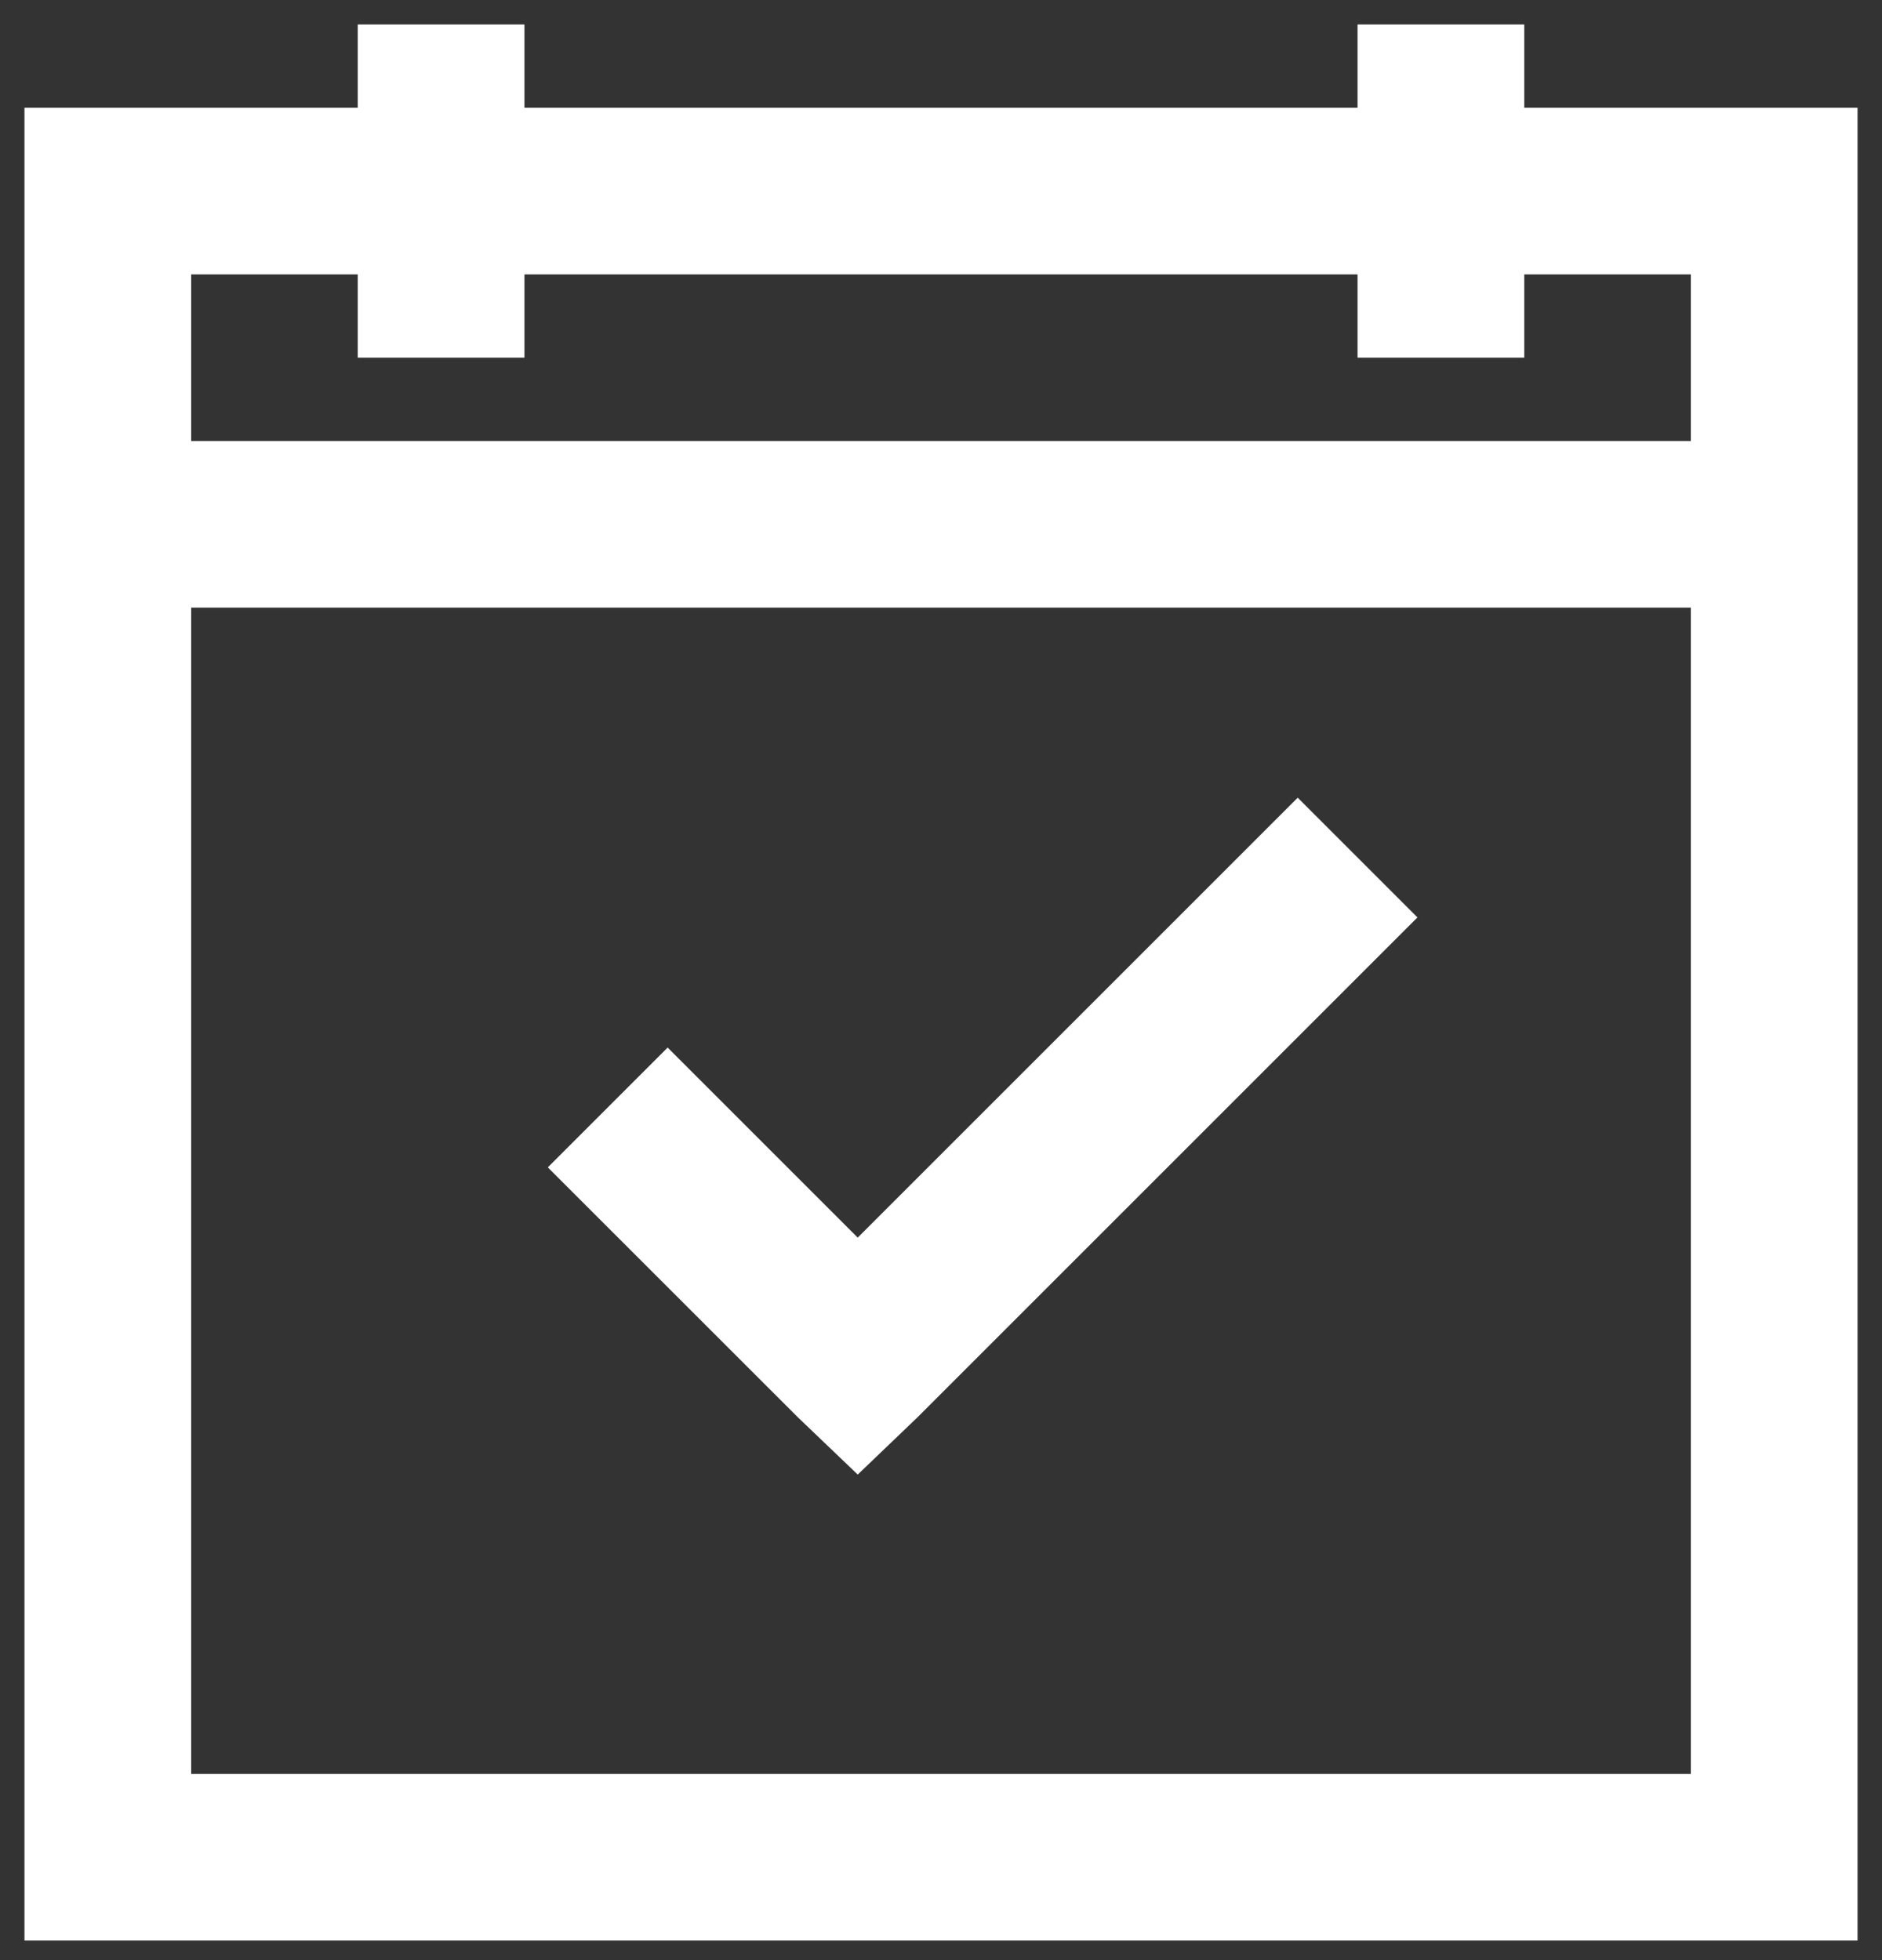 <svg width="24" height="25" viewBox="0 0 24 25" fill="none" xmlns="http://www.w3.org/2000/svg">
<rect x="0" y="0" width="24" height="25" fill="#333333" stroke="none"/>
<path d="M4.562 0.312V1.375H0.312V24.75H23.688V1.375H19.438V0.312H17.312V1.375H6.688V0.312H4.562ZM2.438 3.5H4.562V4.562H6.688V3.5H17.312V4.562H19.438V3.5H21.562V5.625H2.438V3.5ZM2.438 7.75H21.562V22.625H2.438V7.75ZM16.549 10.174L10.938 15.785L8.514 13.361L6.986 14.889L10.174 18.076L10.938 18.807L11.701 18.076L18.076 11.701L16.549 10.174Z" fill="white"/>
</svg>
